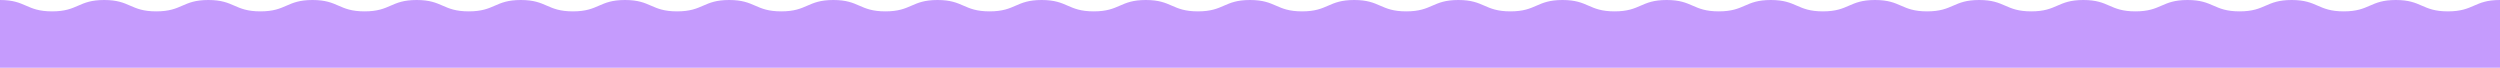 <svg xmlns="http://www.w3.org/2000/svg" data-name="Capa 2" viewBox="0 0 3517.76 95.35"><path fill="#c59bfd" d="M3444.47 16c-36.64 0-36.64-16-73.28-16s-36.65 16-73.29 16-36.64-16-73.29-16-36.64 16-73.28 16-36.65-16-73.29-16-36.64 16-73.28 16-36.64-16-73.28-16-36.64 16-73.28 16-36.65-16-73.29-16-36.64 16-73.28 16-36.65-16-73.29-16h-.02c-36.64 0-36.64 16-73.29 16s-36.64-16-73.28-16-36.65 16-73.29 16-36.64-16-73.29-16-36.64 16-73.28 16-36.65-16-73.29-16-36.64 16-73.28 16-36.64-16-73.28-16-36.64 16-73.28 16-36.65-16-73.29-16-36.64 16-73.28 16-36.65-16-73.29-16h-.02c-36.64 0-36.64 16-73.29 16s-36.64-16-73.28-16-36.65 16-73.29 16-36.64-16-73.29-16-36.64 16-73.28 16-36.65-16-73.29-16-36.64 16-73.28 16-36.64-16-73.28-16-36.64 16-73.28 16-36.65-16-73.29-16-36.64 16-73.28 16S916.1 0 879.46 0h-.02c-36.64 0-36.64 16-73.29 16S769.51 0 732.87 0s-36.65 16-73.29 16-36.64-16-73.29-16-36.64 16-73.28 16-36.65-16-73.29-16-36.64 16-73.28 16S329.8 0 293.16 0s-36.64 16-73.28 16-36.65-16-73.29-16-36.64 16-73.28 16S36.66 0 .02 0H0v95.35h3517.76V0c-36.64 0-36.64 16-73.29 16z" data-name="Capa 1"/></svg>